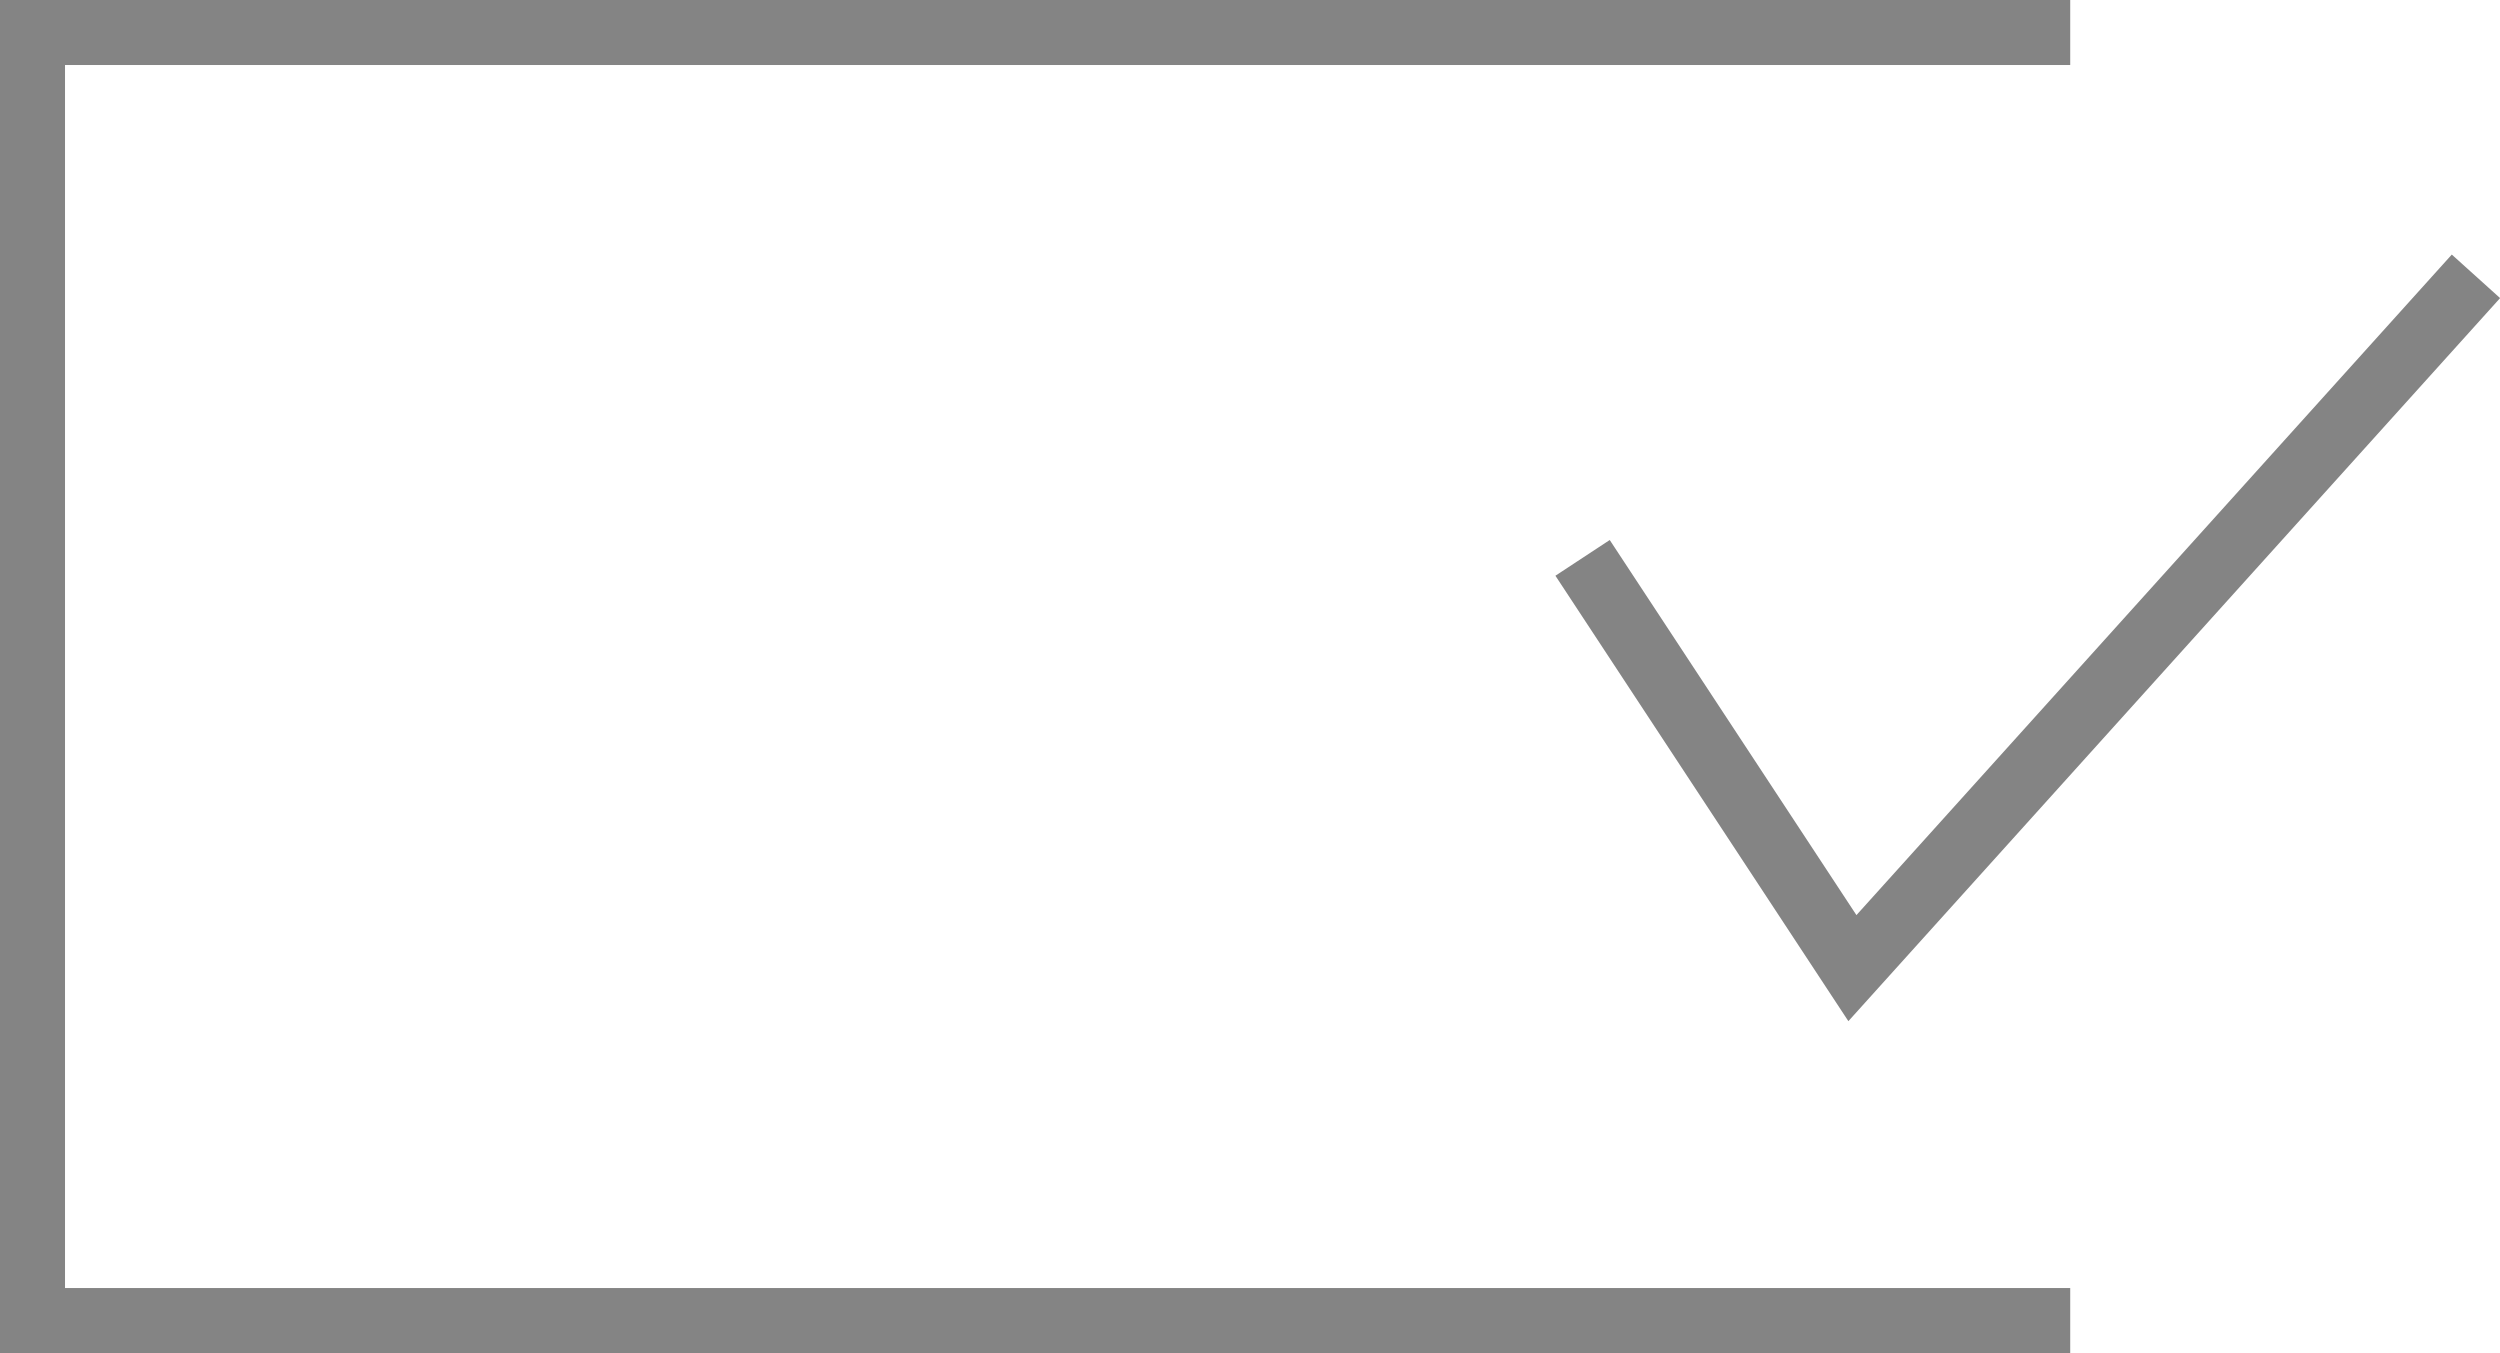 <?xml version="1.0" encoding="UTF-8"?>
<svg id="Capa_2" data-name="Capa 2" xmlns="http://www.w3.org/2000/svg" viewBox="0 0 38.45 20.81">
  <defs>
    <style>
      .cls-1 {
        fill: none;
        stroke: #848484;
        stroke-miterlimit: 10;
      }
    </style>
  </defs>
  <g id="Capa_3" data-name="Capa 3">
    <g>
      <polyline class="cls-1" points="31.84 20.31 .5 20.31 .5 .5 31.84 .5"/>
      <polyline class="cls-1" points="24.34 8.58 28.49 14.89 38.08 4.25"/>
    </g>
  </g>
</svg>